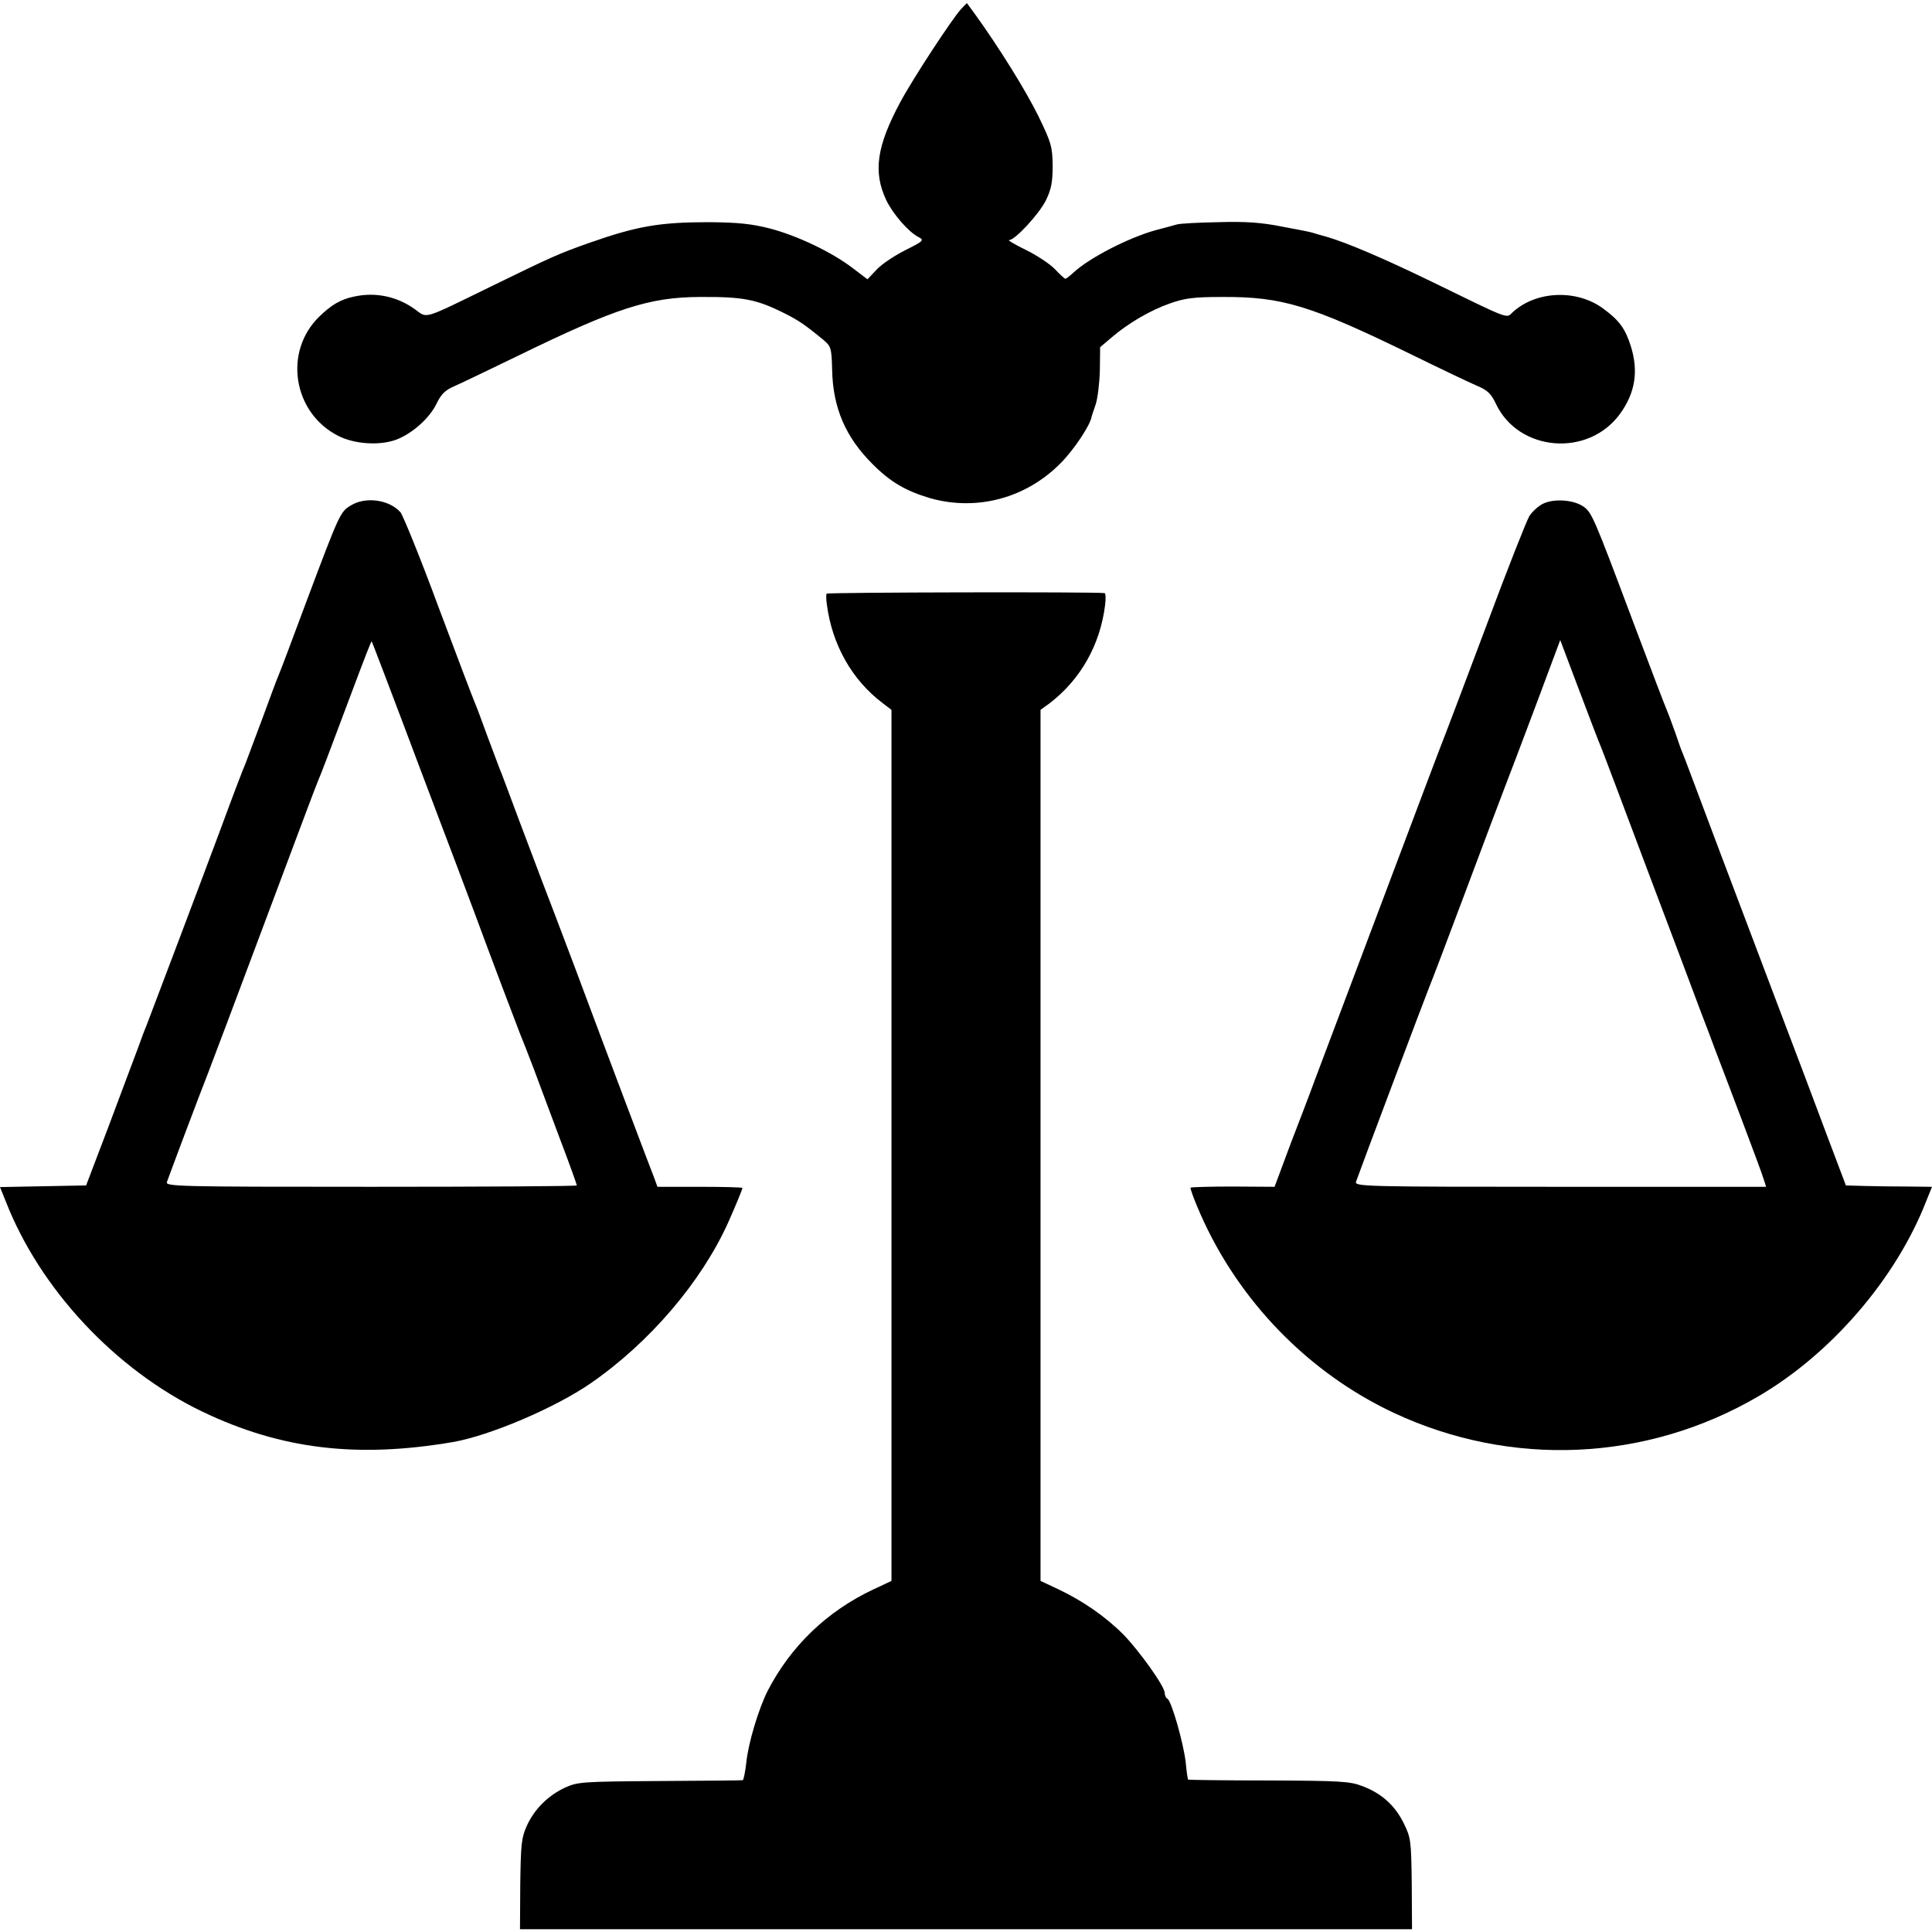<?xml version="1.0" standalone="no"?>
<!DOCTYPE svg PUBLIC "-//W3C//DTD SVG 20010904//EN"
 "http://www.w3.org/TR/2001/REC-SVG-20010904/DTD/svg10.dtd">
<svg version="1.0" xmlns="http://www.w3.org/2000/svg"
 width="700pt" height="700pt" viewBox="0 0 700 700"
 preserveAspectRatio="xMidYMid meet">
<g transform="translate(0,700) scale(0.1,-0.1)"
fill="#000000" stroke="none">
<path d="M3482 6967 c-33 -36 -177 -256 -220 -337 -86 -160 -99 -253 -51 -355
24 -50 80 -115 117 -134 21 -11 19 -14 -47 -47 -38 -19 -85 -50 -104 -70 l-34
-36 -54 41 c-76 58 -200 117 -299 143 -67 17 -114 22 -220 23 -180 0 -261 -14
-435 -75 -110 -39 -133 -49 -354 -157 -254 -124 -231 -117 -277 -84 -65 47
-144 64 -223 46 -47 -10 -81 -30 -124 -72 -131 -127 -96 -350 70 -433 58 -29
146 -35 206 -14 58 21 122 77 148 130 18 37 31 50 68 66 25 11 129 61 230 110
353 172 473 211 656 212 157 1 205 -8 307 -59 50 -25 74 -41 142 -97 27 -23
29 -29 31 -109 3 -137 49 -243 145 -339 65 -66 122 -99 210 -125 170 -48 349
0 475 129 48 49 106 137 110 166 1 3 7 23 15 45 7 22 14 78 15 124 l1 83 40
34 c60 52 142 100 214 125 54 19 87 23 190 23 215 1 318 -30 683 -208 106 -52
213 -103 239 -114 38 -16 51 -29 68 -65 82 -174 335 -195 450 -36 55 76 67
154 39 244 -20 64 -42 94 -99 136 -96 72 -245 66 -330 -13 -23 -22 -5 -29
-294 112 -175 85 -307 141 -379 162 -23 6 -46 13 -52 15 -5 2 -55 12 -110 22
-75 15 -133 19 -230 16 -71 -1 -139 -5 -150 -8 -11 -3 -46 -13 -78 -21 -97
-27 -238 -99 -297 -153 -14 -13 -27 -23 -30 -23 -3 0 -20 16 -39 36 -19 19
-66 50 -105 69 -39 19 -66 35 -60 35 22 0 110 96 134 145 19 40 24 65 24 125
-1 69 -5 83 -52 180 -45 91 -140 245 -231 371 l-28 38 -21 -22z"/>
<path d="M1270 5168 c-37 -22 -41 -31 -160 -348 -50 -135 -95 -254 -100 -265
-5 -11 -32 -83 -60 -160 -29 -77 -56 -149 -60 -160 -10 -23 -43 -109 -93 -245
-67 -180 -258 -685 -266 -705 -5 -11 -20 -51 -34 -90 -14 -38 -62 -164 -105
-280 l-80 -210 -156 -3 -156 -3 21 -52 c124 -318 398 -611 713 -762 284 -136
559 -169 906 -110 134 23 371 124 500 213 213 147 401 367 498 582 26 58 52
121 52 126 0 2 -69 4 -154 4 l-154 0 -10 28 c-14 35 -174 458 -291 772 -51
135 -103 272 -116 305 -12 33 -51 134 -85 225 -34 91 -65 175 -71 188 -5 13
-25 67 -45 120 -19 53 -39 106 -44 117 -5 11 -64 166 -131 345 -66 179 -129
333 -138 344 -41 46 -127 58 -181 24z m260 -974 c100 -263 187 -495 194 -514
44 -120 150 -400 160 -425 7 -16 29 -73 49 -125 19 -52 63 -168 96 -257 34
-89 61 -165 61 -168 0 -3 -336 -5 -746 -5 -707 0 -746 1 -739 18 3 9 33 89 66
177 33 88 71 187 84 220 13 33 105 278 205 545 100 267 185 494 190 505 11 25
45 114 105 275 75 200 90 238 92 236 1 -1 84 -218 183 -482z"/>
<path d="M5593 5176 c-18 -8 -41 -29 -52 -46 -10 -17 -81 -196 -156 -398 -76
-202 -143 -380 -150 -397 -7 -16 -108 -284 -225 -595 -117 -311 -227 -603
-245 -650 -17 -47 -58 -154 -90 -237 l-57 -153 -150 1 c-83 0 -152 -2 -154 -4
-3 -2 13 -45 35 -95 139 -316 392 -576 701 -721 425 -199 916 -177 1321 60
264 154 499 427 608 707 l21 52 -88 1 c-48 0 -118 1 -155 2 l-69 2 -68 180
c-37 99 -120 320 -185 490 -145 383 -293 775 -315 835 -9 25 -20 52 -23 60 -4
8 -16 42 -27 75 -12 33 -25 69 -30 80 -5 11 -61 157 -124 325 -143 381 -149
395 -181 416 -35 23 -103 28 -142 10z m207 -881 c5 -11 81 -213 170 -450 89
-236 176 -466 192 -510 17 -44 41 -107 53 -140 13 -33 55 -145 95 -250 39
-104 76 -202 80 -217 l9 -28 -746 0 c-705 0 -745 1 -740 18 7 22 255 681 266
707 5 11 64 166 131 345 67 179 132 352 145 385 13 33 63 165 111 293 l87 233
69 -183 c38 -101 73 -192 78 -203z"/>
<path d="M2995 4849 c-2 -3 -2 -21 1 -40 19 -145 91 -272 200 -355 l34 -26 0
-1578 0 -1578 -64 -30 c-169 -79 -301 -206 -385 -369 -33 -66 -70 -189 -77
-259 -4 -35 -10 -64 -13 -64 -3 -1 -139 -2 -301 -3 -281 -2 -297 -3 -343 -24
-62 -29 -112 -79 -139 -140 -19 -42 -21 -68 -23 -210 l-1 -163 1616 0 1616 0
-1 164 c-2 157 -3 167 -29 220 -32 65 -81 109 -151 135 -44 17 -82 19 -339 20
-159 0 -290 2 -291 3 -2 2 -6 30 -9 63 -8 69 -51 221 -66 230 -6 3 -10 13 -10
21 0 24 -93 154 -151 213 -65 65 -148 122 -235 163 l-64 30 0 1578 0 1578 33
24 c112 86 183 211 201 356 3 23 2 43 -2 43 -26 5 -1005 3 -1007 -2z"/>
</g>
</svg>
